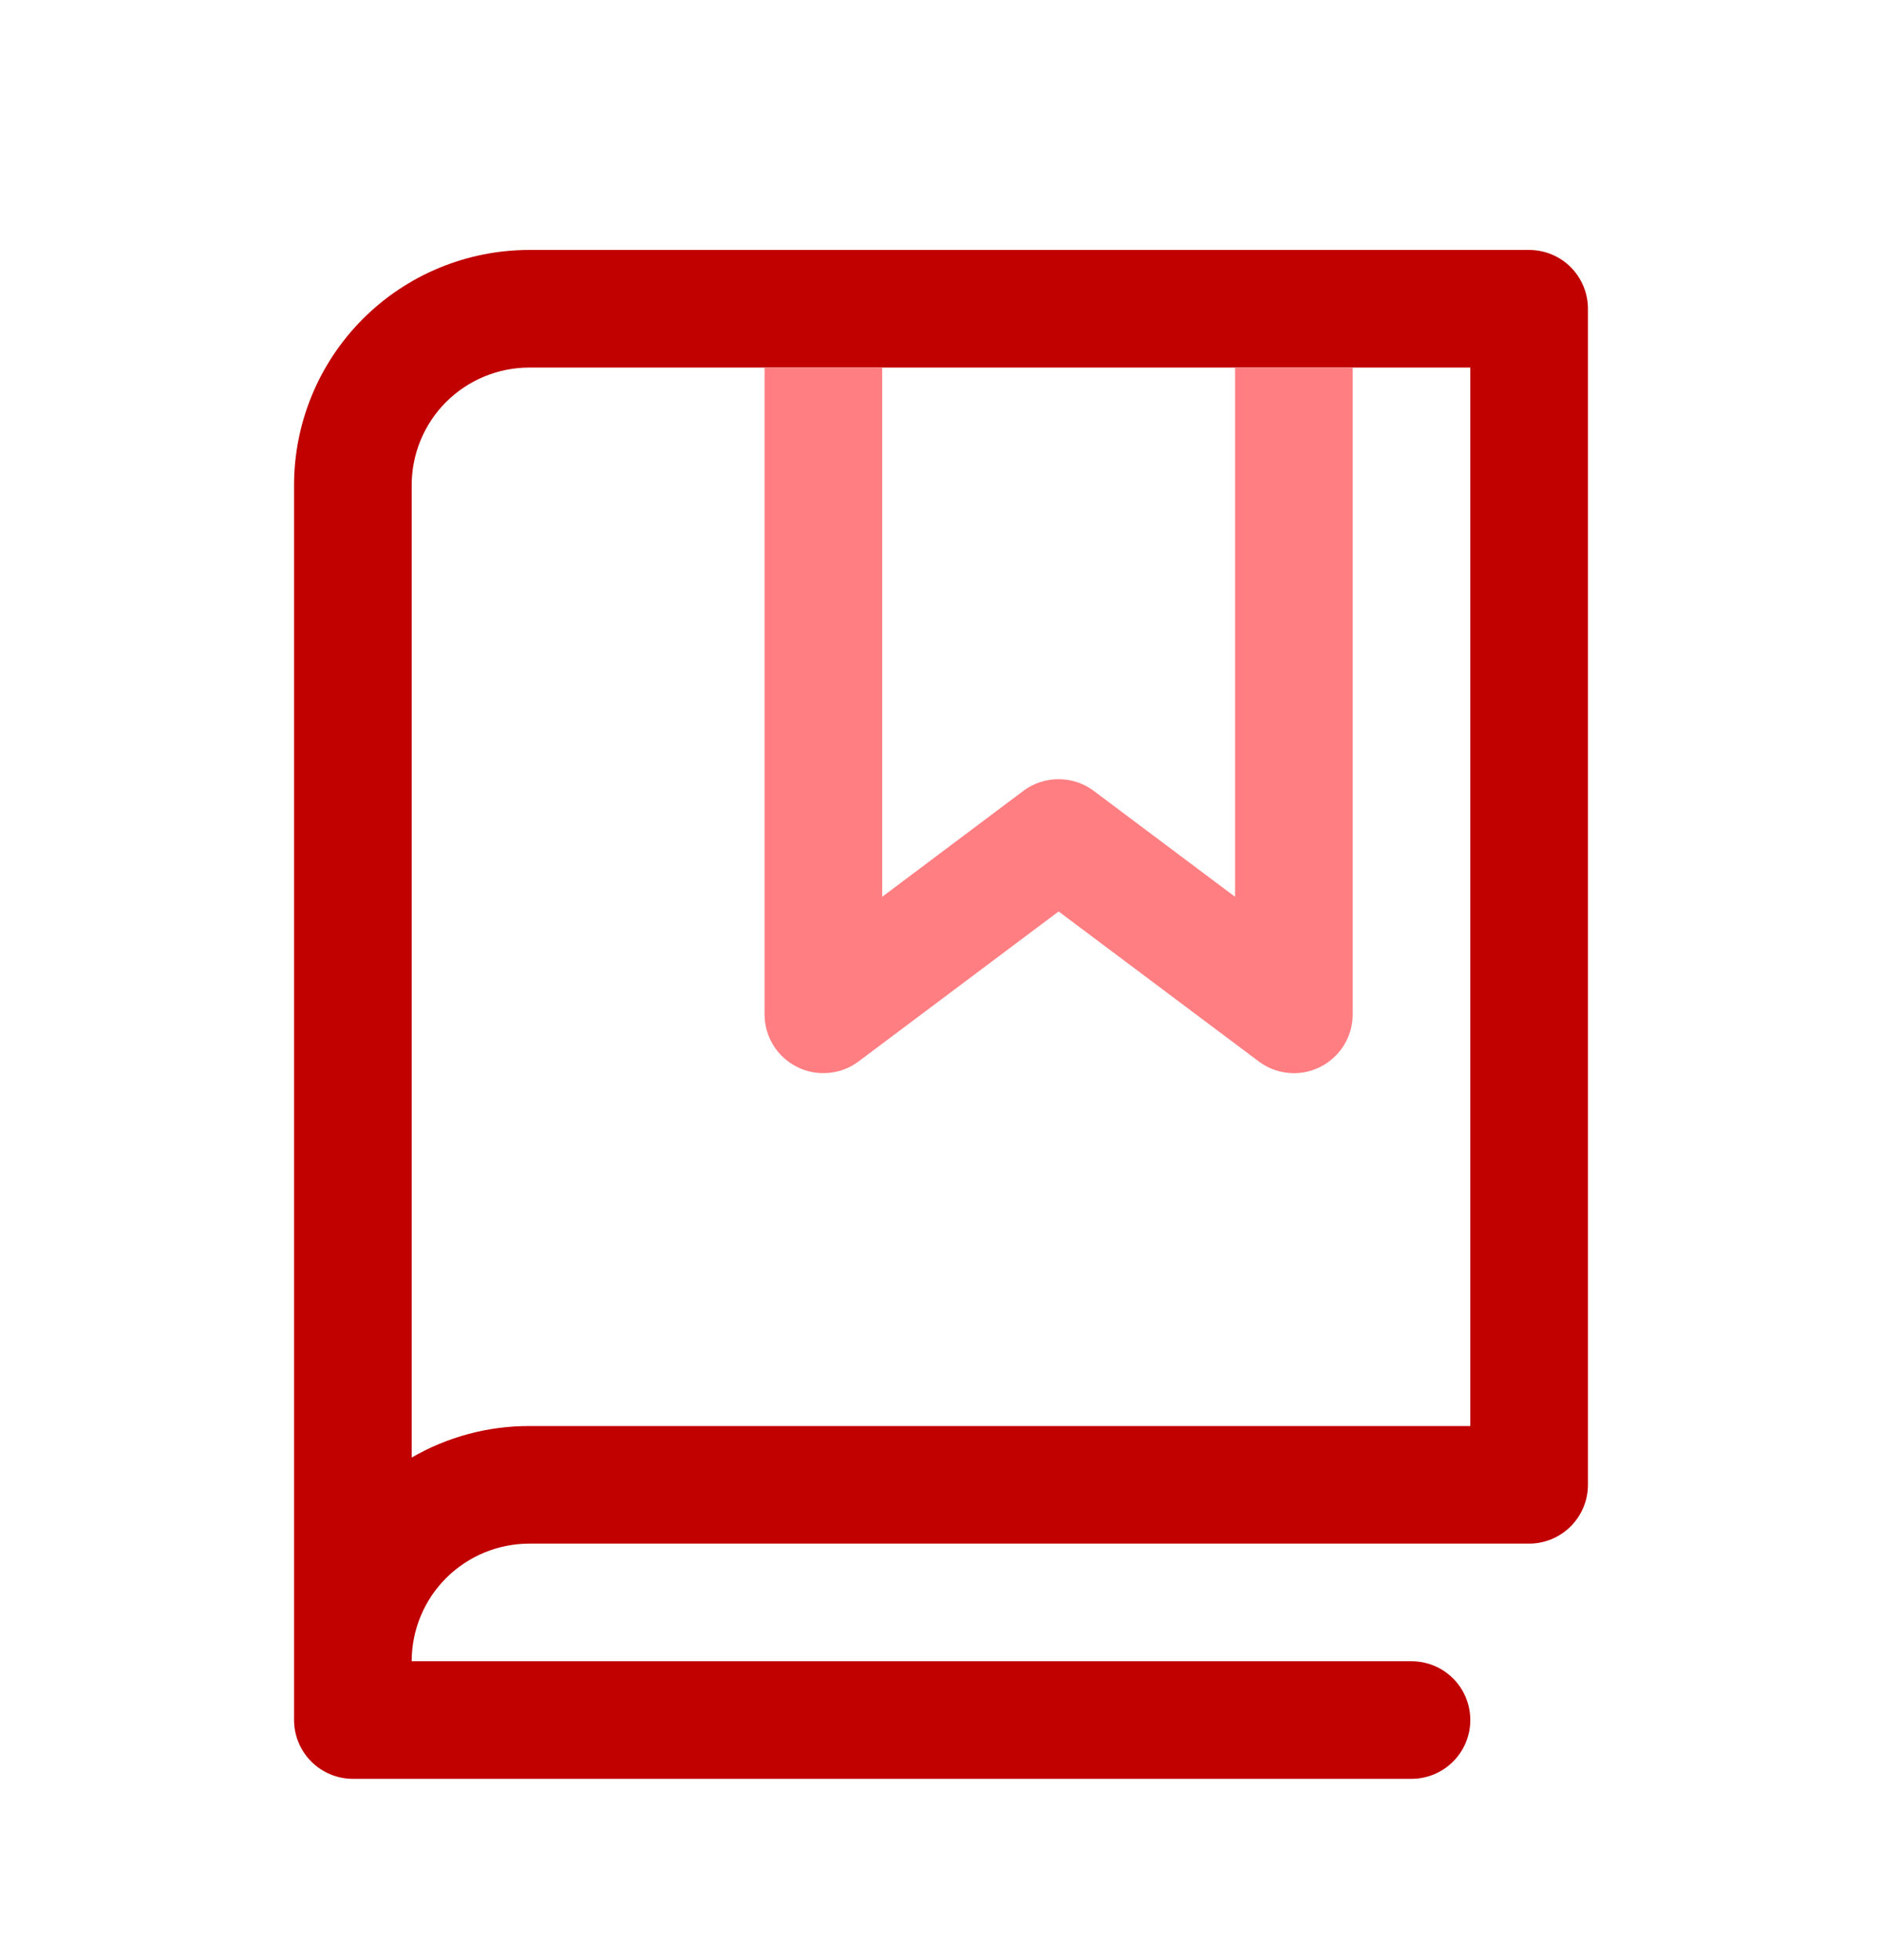 <svg width="24" height="25" viewBox="0 0 24 25" fill="none" xmlns="http://www.w3.org/2000/svg">
<path fill-rule="evenodd" clip-rule="evenodd" d="M6.75 3.188H19.5C19.699 3.188 19.89 3.267 20.03 3.407C20.171 3.548 20.25 3.739 20.25 3.938V18.938C20.25 19.136 20.171 19.327 20.03 19.468C19.89 19.608 19.699 19.688 19.5 19.688H6.75C6.352 19.688 5.971 19.846 5.689 20.127C5.408 20.408 5.25 20.79 5.25 21.188H18C18.199 21.188 18.39 21.267 18.53 21.407C18.671 21.548 18.75 21.739 18.75 21.938C18.75 22.136 18.671 22.327 18.53 22.468C18.39 22.608 18.199 22.688 18 22.688H4.5C4.301 22.688 4.11 22.608 3.97 22.468C3.829 22.327 3.75 22.136 3.75 21.938V6.188C3.75 5.392 4.066 4.629 4.629 4.066C5.191 3.504 5.954 3.188 6.75 3.188ZM6.75 18.188H18.75V4.688H6.75C6.352 4.688 5.971 4.846 5.689 5.127C5.408 5.408 5.25 5.79 5.25 6.188V18.59C5.706 18.326 6.223 18.187 6.75 18.188Z" fill="#C10000"/>
<path d="M15.75 4.688V11.438L13.949 10.088C13.819 9.99 13.661 9.938 13.499 9.938C13.337 9.938 13.179 9.99 13.049 10.088L11.25 11.438V4.688H9.75V12.938C9.75 13.077 9.789 13.213 9.862 13.332C9.935 13.45 10.04 13.546 10.165 13.608C10.289 13.671 10.429 13.697 10.567 13.684C10.706 13.672 10.839 13.621 10.95 13.537L13.5 11.625L16.051 13.537C16.18 13.635 16.338 13.687 16.5 13.688C16.699 13.688 16.89 13.608 17.03 13.468C17.171 13.327 17.25 13.136 17.25 12.938V4.688H15.75Z" fill="#FF7E82"/>
</svg>
